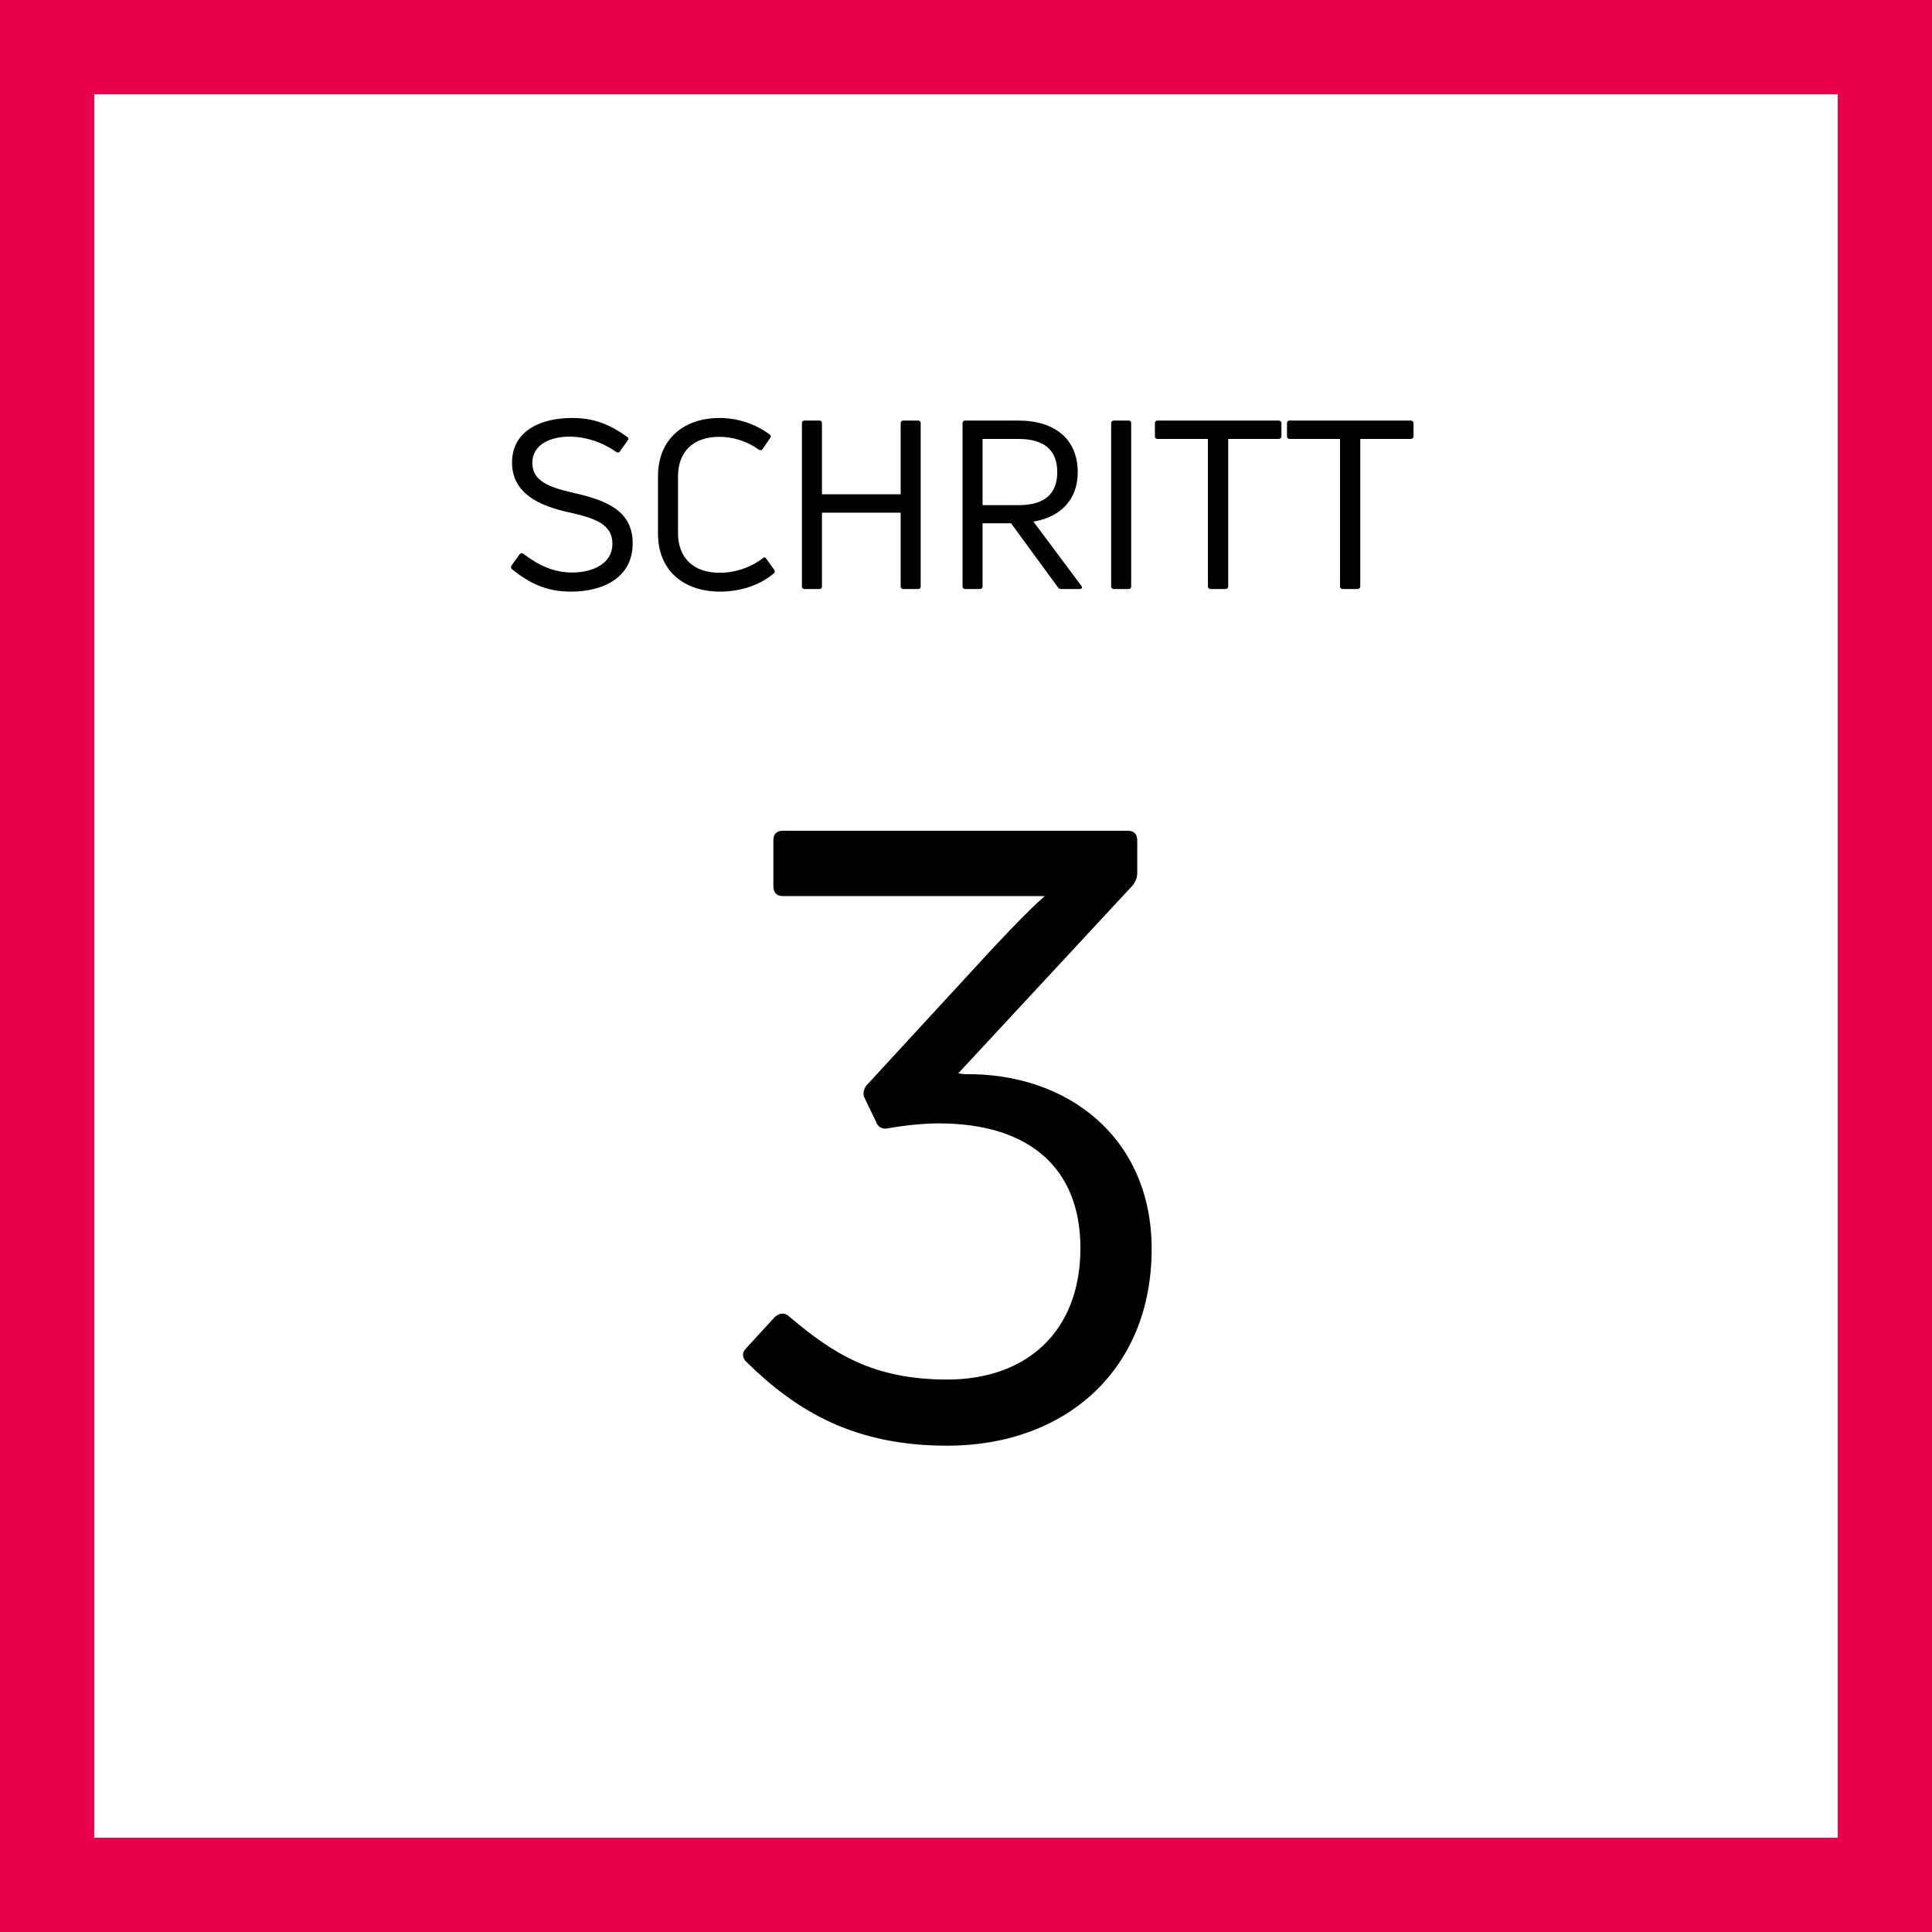 <svg width="82" height="82" viewBox="0 0 82 82" fill="none" xmlns="http://www.w3.org/2000/svg">
<rect x="0" y="0" width="82" height="82" fill="#333333" stroke="none"/>
<g clip-path="url(#clip0_122_5339)">
<rect width="82" height="82" fill="white"/>
<rect x="2" y="2" width="78" height="78" fill="white" stroke="#E8004C" stroke-width="4"/>
<path d="M26.853 23.06C26.853 24.49 25.643 25.11 24.233 25.11C23.243 25.11 22.523 24.8 21.733 24.16C21.673 24.11 21.673 24.06 21.713 24L22.053 23.53C22.093 23.47 22.153 23.46 22.203 23.5C22.893 24.02 23.513 24.29 24.263 24.3C25.173 24.3 25.993 23.92 25.993 23.08C25.993 22.25 25.263 21.99 24.123 21.74C22.913 21.47 21.733 20.96 21.733 19.63C21.733 18.31 22.913 17.74 24.283 17.74C25.173 17.74 25.853 17.99 26.613 18.54C26.683 18.58 26.683 18.64 26.643 18.69L26.313 19.16C26.273 19.22 26.213 19.22 26.153 19.18C25.543 18.76 24.903 18.55 24.213 18.53C23.263 18.53 22.593 18.92 22.593 19.65C22.593 20.41 23.293 20.68 24.343 20.92C25.673 21.22 26.853 21.64 26.853 23.06ZM32.827 24.35C32.187 24.88 31.357 25.11 30.557 25.11C29.087 25.11 27.927 24.28 27.927 22.64V20.22C27.927 18.57 29.097 17.74 30.537 17.74C31.287 17.74 32.047 17.98 32.667 18.44C32.727 18.48 32.727 18.53 32.687 18.59L32.367 19.06C32.327 19.12 32.267 19.12 32.197 19.08C31.707 18.72 31.097 18.54 30.527 18.54C29.397 18.54 28.777 19.2 28.777 20.22V22.63C28.777 23.65 29.407 24.31 30.537 24.31C31.187 24.31 31.847 24.1 32.377 23.69C32.427 23.64 32.487 23.65 32.527 23.72L32.857 24.18C32.897 24.25 32.897 24.3 32.827 24.35ZM38.227 17.96C38.227 17.89 38.267 17.85 38.346 17.85H38.967C39.036 17.85 39.077 17.89 39.077 17.96V24.89C39.077 24.96 39.036 25 38.967 25H38.346C38.267 25 38.227 24.96 38.227 24.89V21.76H34.886V24.89C34.886 24.96 34.846 25 34.776 25H34.157C34.077 25 34.036 24.96 34.036 24.89V17.96C34.036 17.89 34.077 17.85 34.157 17.85H34.776C34.846 17.85 34.886 17.89 34.886 17.96V20.98H38.227V17.96ZM45.043 25C44.983 25 44.933 24.98 44.903 24.93L42.913 22.21H41.703V24.89C41.703 24.96 41.663 25 41.593 25H40.973C40.893 25 40.853 24.96 40.853 24.89V17.96C40.853 17.89 40.893 17.85 40.973 17.85H43.223C44.793 17.85 45.743 18.66 45.743 20.04C45.743 21.18 45.043 21.94 43.863 22.14L45.893 24.86C45.953 24.94 45.913 25 45.823 25H45.043ZM41.703 18.63V21.44H43.233C44.313 21.44 44.873 20.98 44.873 20.04C44.873 19.1 44.313 18.63 43.233 18.63H41.703ZM48.011 24.89C48.011 24.96 47.971 25 47.901 25H47.282C47.202 25 47.161 24.96 47.161 24.89V17.96C47.161 17.89 47.202 17.85 47.282 17.85H47.901C47.971 17.85 48.011 17.89 48.011 17.96V24.89ZM54.268 17.85C54.338 17.85 54.388 17.89 54.388 17.96V18.52C54.388 18.59 54.338 18.63 54.268 18.63H52.128V24.89C52.128 24.96 52.078 25 52.008 25H51.388C51.318 25 51.268 24.96 51.268 24.89V18.63H49.128C49.058 18.63 49.018 18.59 49.018 18.52V17.96C49.018 17.89 49.058 17.85 49.128 17.85H54.268ZM59.874 17.85C59.944 17.85 59.994 17.89 59.994 17.96V18.52C59.994 18.59 59.944 18.63 59.874 18.63H57.734V24.89C57.734 24.96 57.684 25 57.614 25H56.994C56.924 25 56.874 24.96 56.874 24.89V18.63H54.734C54.664 18.63 54.624 18.59 54.624 18.52V17.96C54.624 17.89 54.664 17.85 54.734 17.85H59.874Z" fill="black"/>
<path d="M48.88 53.008C48.88 58.156 45.208 61.36 40.204 61.36C36.28 61.36 33.832 59.92 31.672 57.796C31.492 57.616 31.492 57.4 31.672 57.22L32.896 55.888C33.112 55.708 33.328 55.708 33.508 55.888C35.344 57.436 37.036 58.552 40.204 58.552C43.552 58.552 45.856 56.536 45.856 52.972C45.856 49.588 43.696 47.68 39.844 47.68C39.268 47.68 38.44 47.752 37.648 47.896C37.432 47.932 37.252 47.824 37.18 47.608L36.712 46.636C36.604 46.456 36.64 46.24 36.784 46.06L41.392 41.056C42.112 40.264 43.588 38.68 44.344 38.032H33.22C32.968 38.032 32.824 37.888 32.824 37.6V35.656C32.824 35.404 32.968 35.26 33.22 35.26H47.872C48.124 35.26 48.268 35.404 48.268 35.656V37.06C48.268 37.24 48.196 37.42 48.088 37.564L40.672 45.556L40.924 45.592C45.316 45.52 48.88 48.292 48.88 53.008Z" fill="black"/>
</g>
<defs>
<clipPath id="clip0_122_5339">
<rect width="82" height="82" fill="white"/>
</clipPath>
</defs>
</svg>
